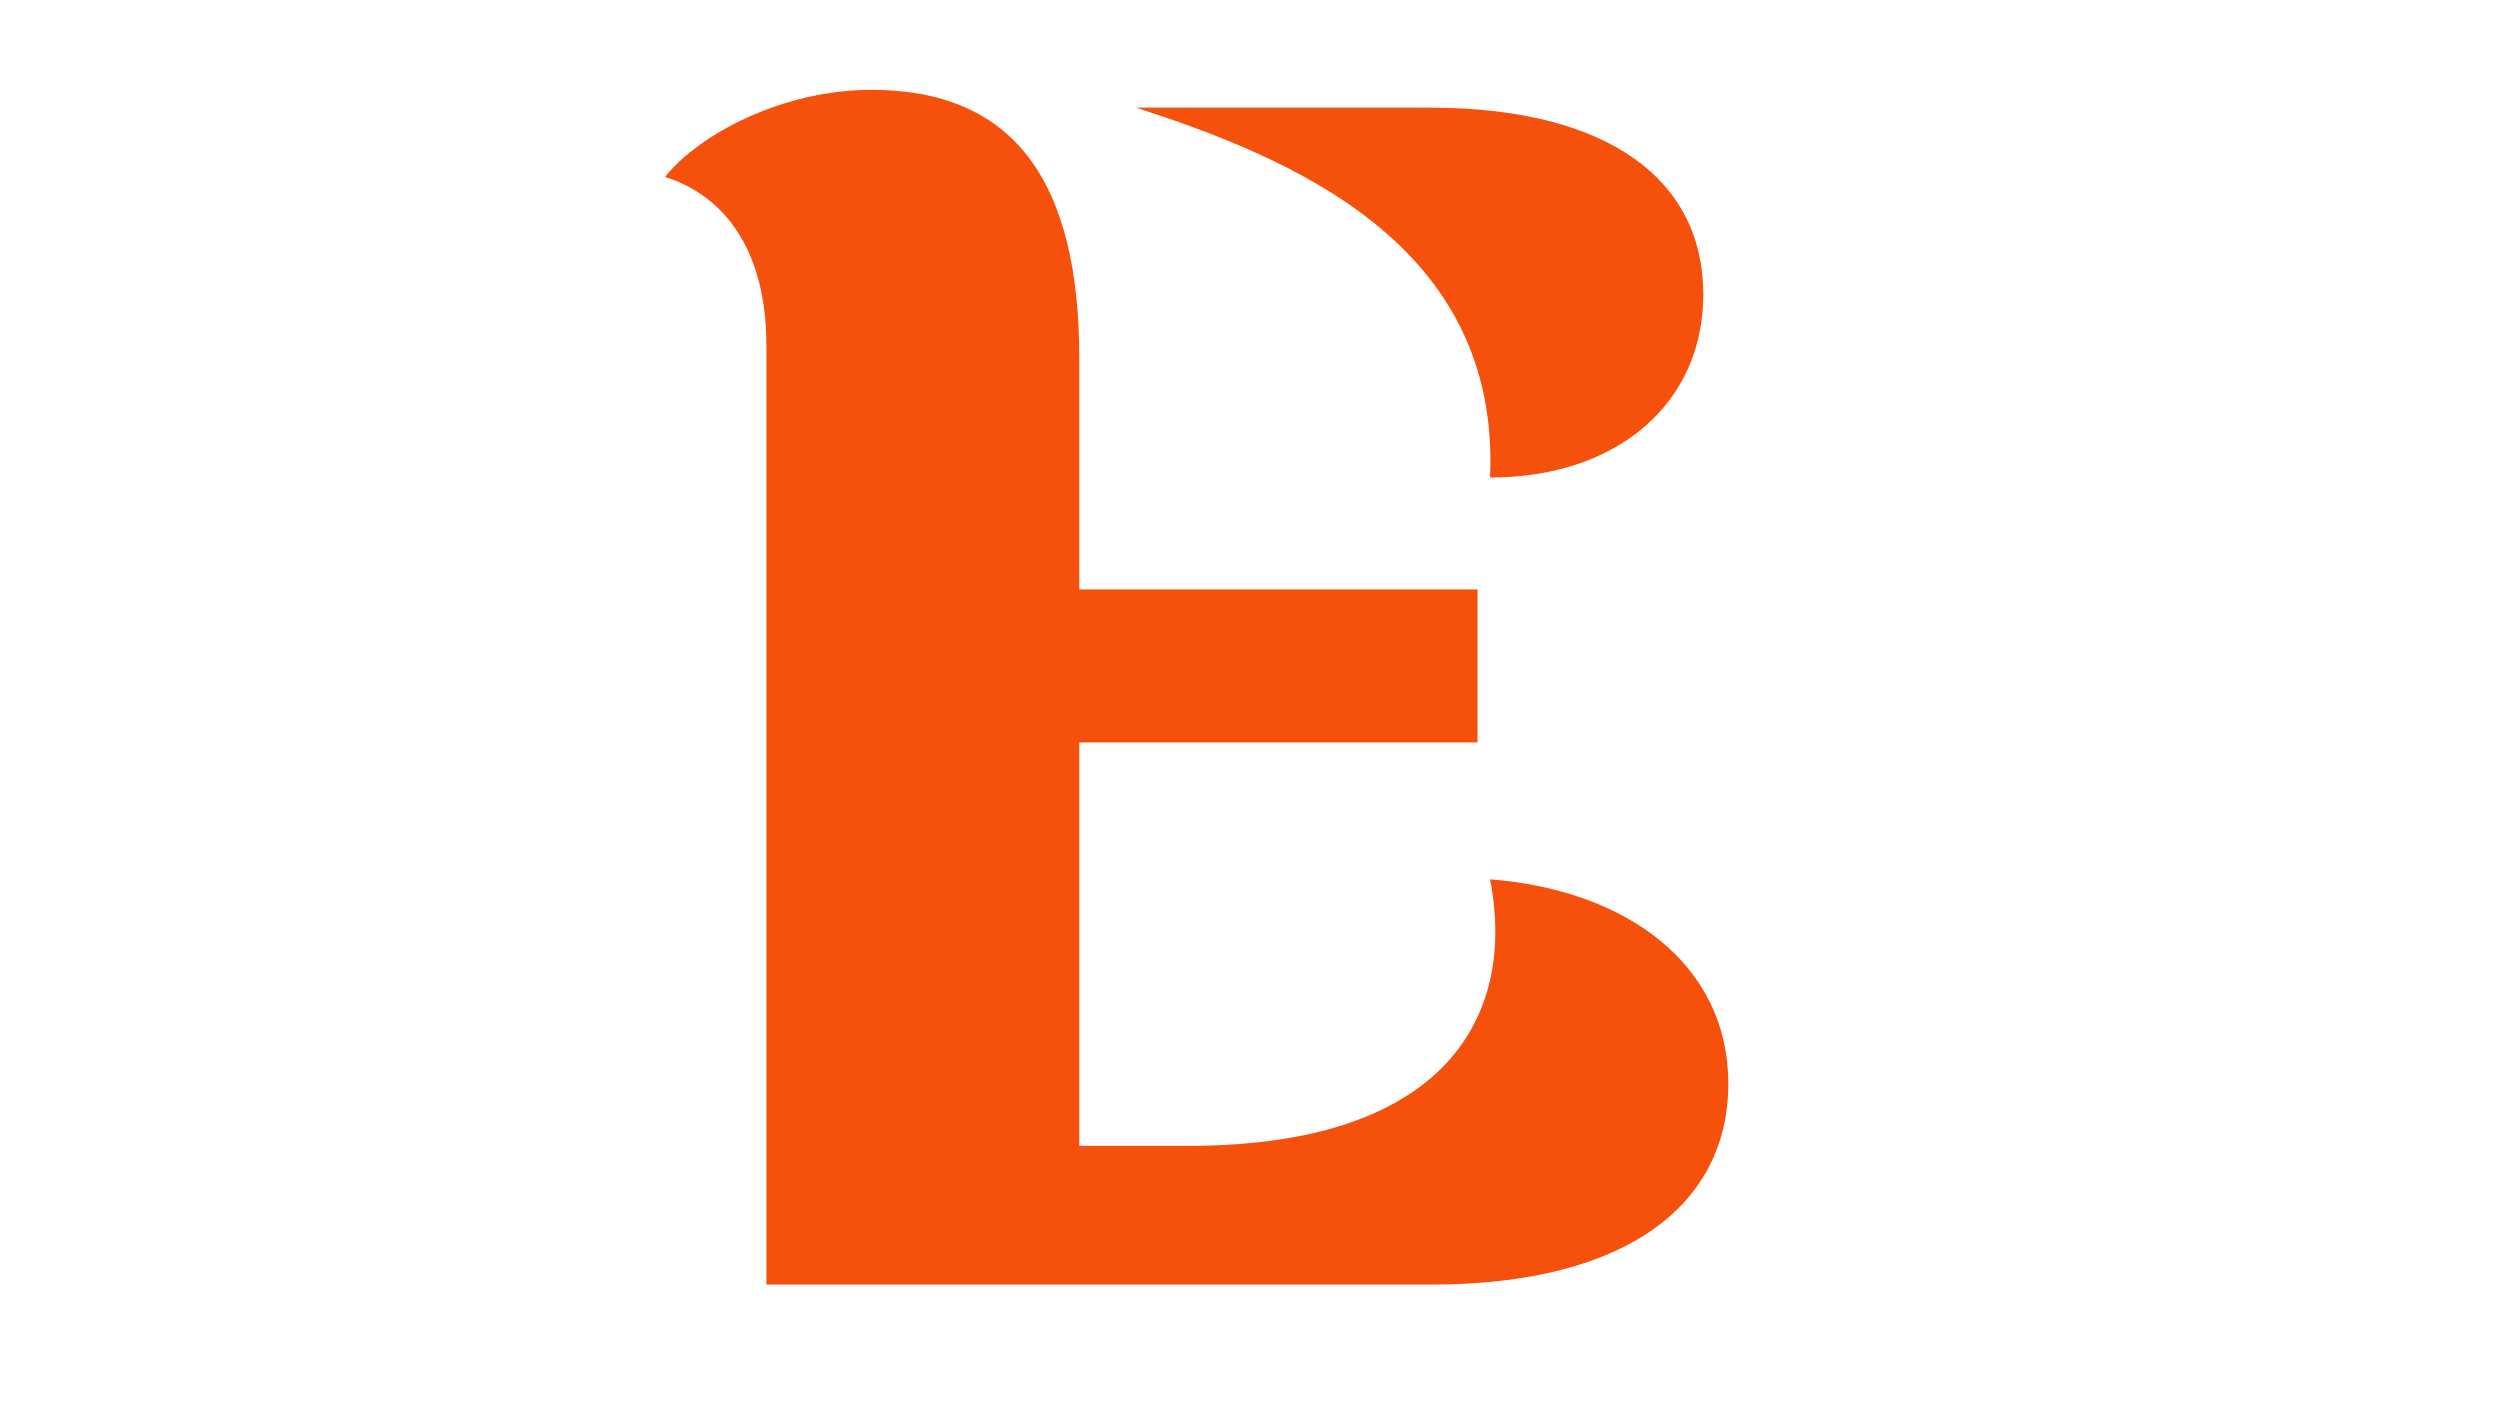 <svg version="1.2" xmlns="http://www.w3.org/2000/svg" viewBox="0 0 1280 720" width="1280" height="720">
	<title>New Project</title>
	<style>
		.s0 { opacity: .95;mix-blend-mode: multiply;fill: #f54800 } 
	</style>
	<path id="&lt;Compound Path&gt;" fill-rule="evenodd" class="s0" d="m884.9 554.9c0 61-51 102.8-152.1 102.8h-340.4v-480.6c0-53.7-25.5-78.3-51.9-86.5 17.3-21.8 60.1-44.6 105.6-44.6 72.8 0 106.5 46.4 106.5 137.5v118.3h203.9v78.3h-203.9v206.6h55.5c121.1 0 157.5-55.5 157.5-109.2q0-13.7-2.7-27.3c70.1 5.5 122 43.7 122 104.7zm-122-310.4c5.4-120.2-102.9-163.9-181.2-189.4h150.2c92 0 140.2 37.3 140.2 95.6 0 55.5-43.7 93.8-109.2 93.8z"/>
</svg>